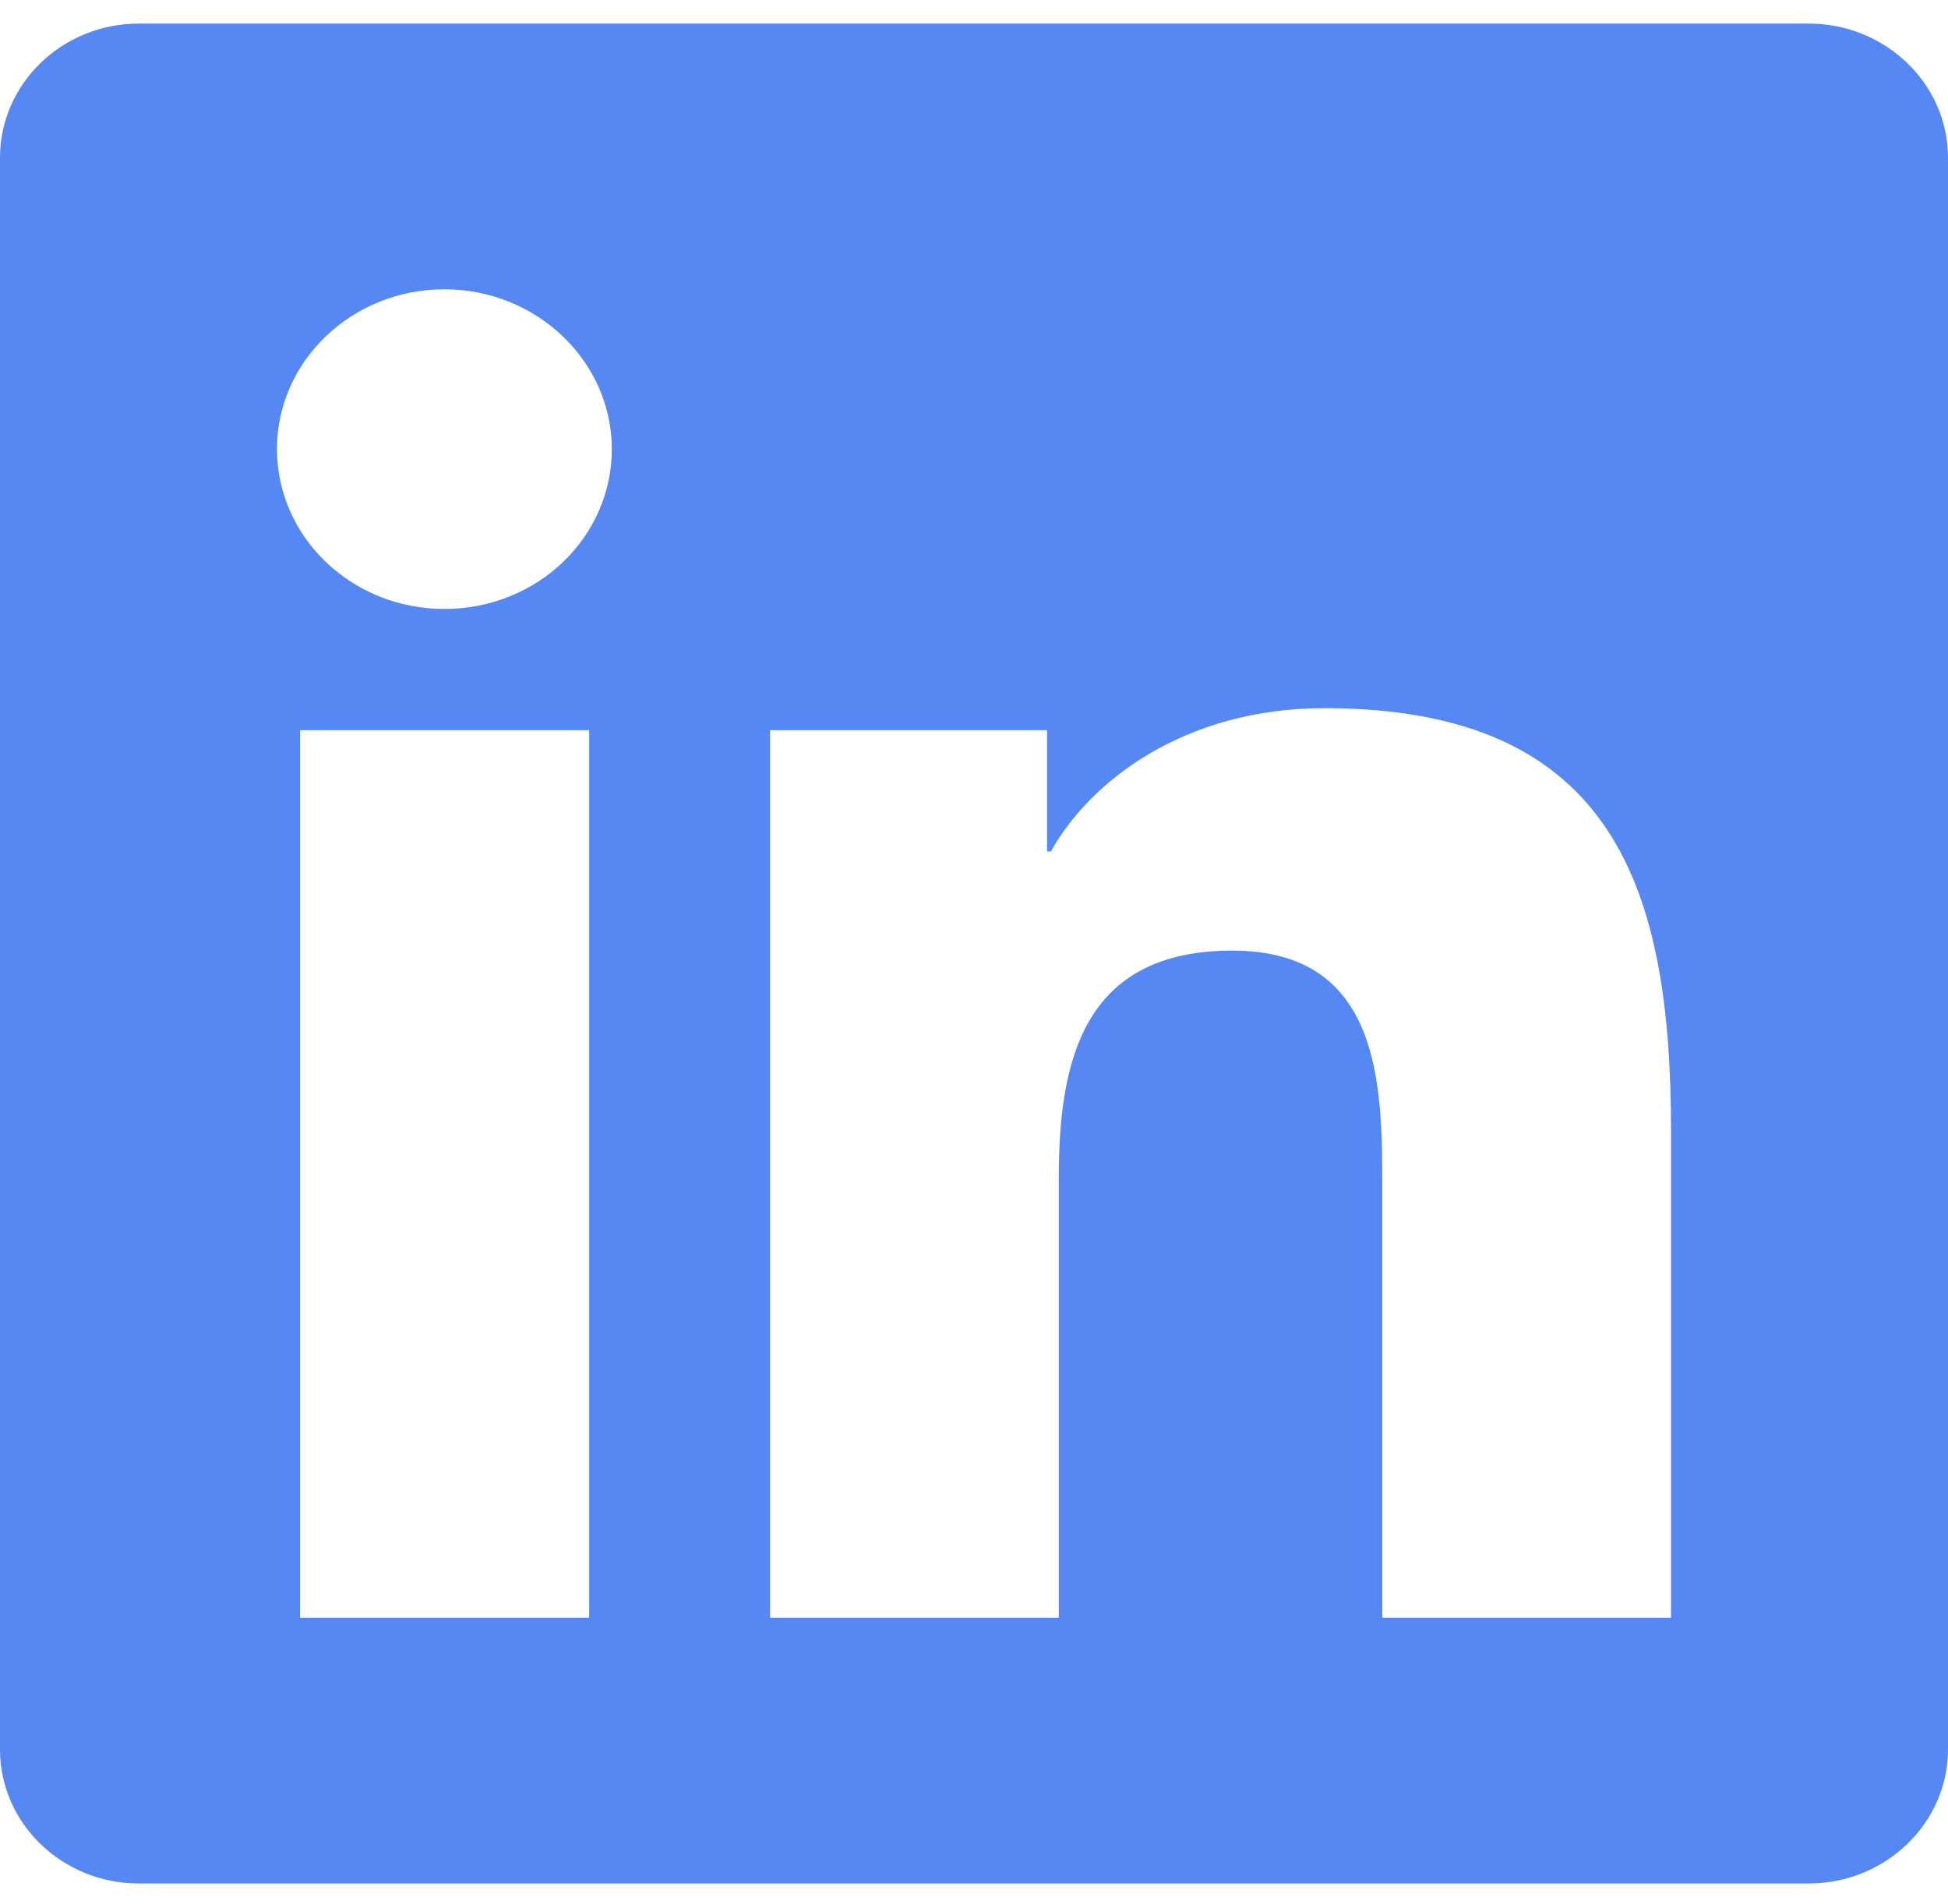 <svg width="44" height="43" viewBox="0 0 44 43" fill="none" xmlns="http://www.w3.org/2000/svg">
<path d="M40.857 0.533H3.133C1.404 0.533 0 1.892 0 3.561V39.505C0 41.174 1.404 42.533 3.133 42.533H40.857C42.586 42.533 44 41.174 44 39.505V3.561C44 1.892 42.586 0.533 40.857 0.533ZM13.298 36.533H6.777V16.489H13.308V36.533H13.298ZM10.037 13.752C7.946 13.752 6.256 12.13 6.256 10.142C6.256 8.155 7.946 6.533 10.037 6.533C12.12 6.533 13.819 8.155 13.819 10.142C13.819 12.139 12.13 13.752 10.037 13.752ZM37.744 36.533H31.222V26.783C31.222 24.458 31.173 21.467 27.834 21.467C24.436 21.467 23.915 23.999 23.915 26.614V36.533H17.394V16.489H23.65V19.227H23.738C24.613 17.652 26.744 15.992 29.916 15.992C36.516 15.992 37.744 20.145 37.744 25.546V36.533Z" fill="#5688F4"/>
</svg>
